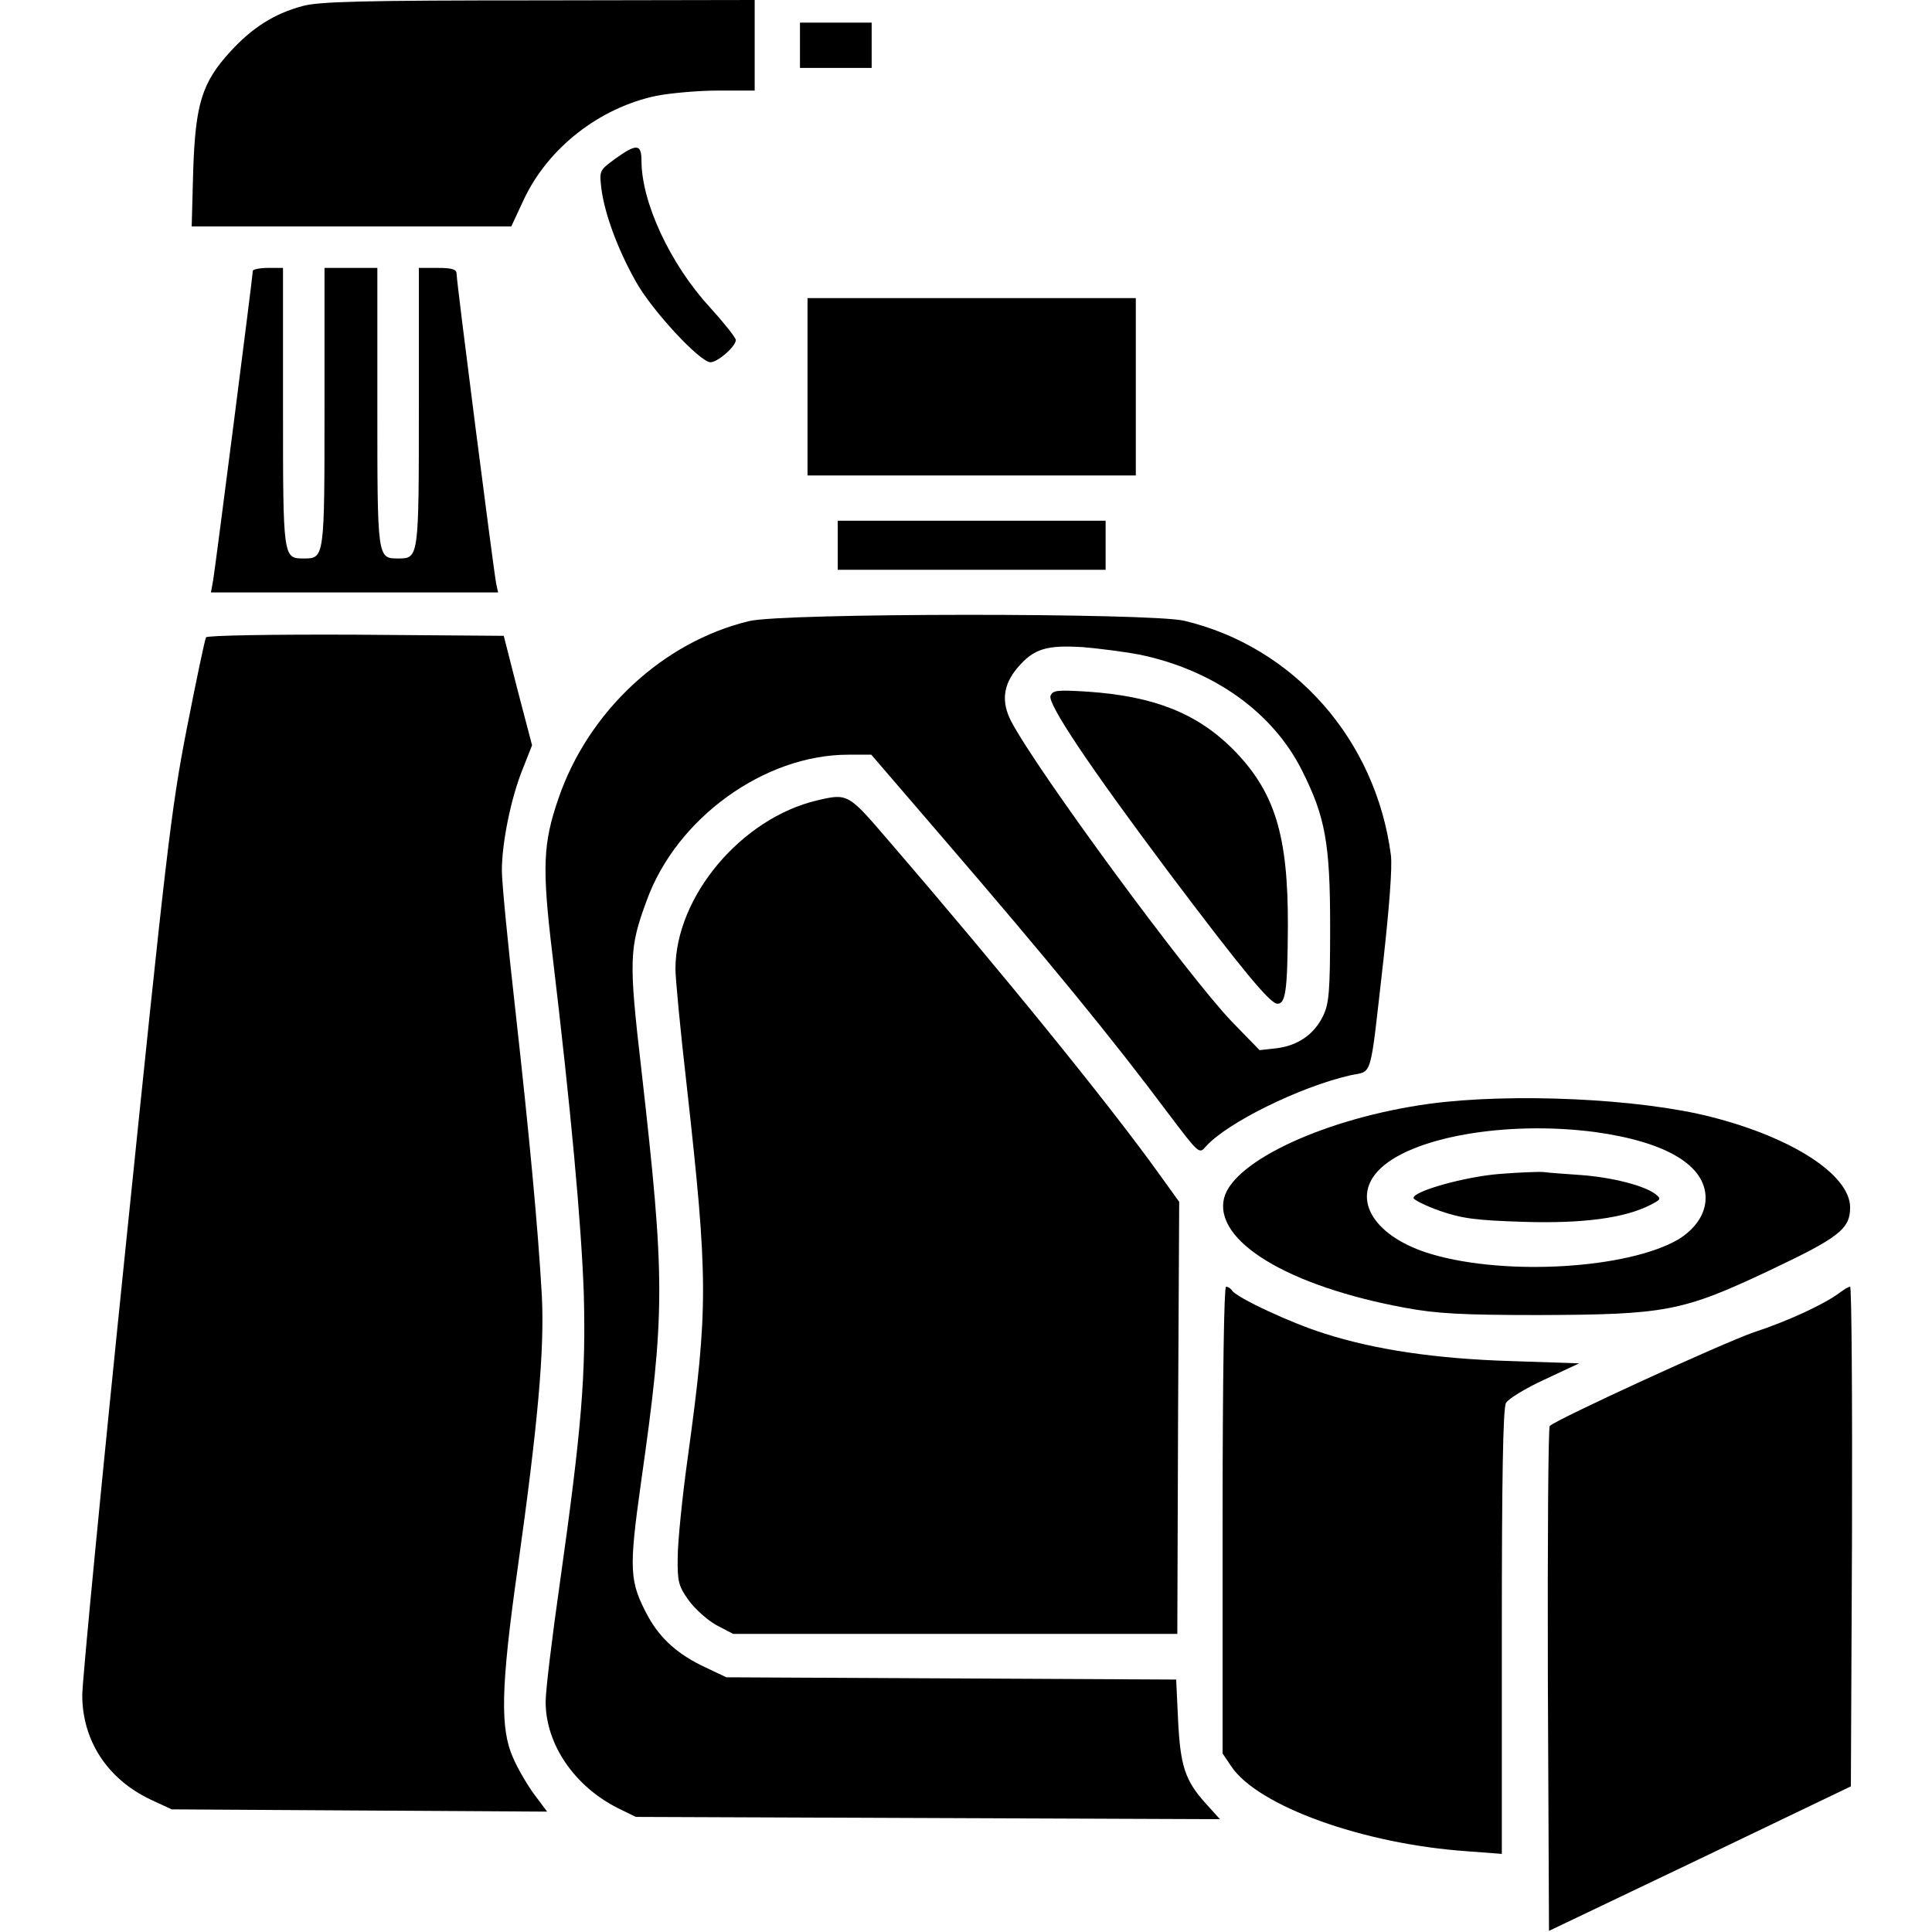 <?xml version="1.0" standalone="no"?>
<!DOCTYPE svg PUBLIC "-//W3C//DTD SVG 20010904//EN"
 "http://www.w3.org/TR/2001/REC-SVG-20010904/DTD/svg10.dtd">
<svg version="1.0" xmlns="http://www.w3.org/2000/svg"
 width="512pt" height="512pt" viewBox="0 0 512 512"
 preserveAspectRatio="xMidYMid meet">

<g transform="translate(0,512) scale(0.1,-0.1)"
fill="#000000" stroke="none">
<path d="M802 5104 c-75 -20 -133 -57 -191 -120 -76 -83 -93 -139 -99 -316
l-4 -148 423 0 424 0 34 73 c64 135 199 241 350 273 36 7 110 14 164 14 l97 0
0 120 0 120 -572 -1 c-464 0 -583 -3 -626 -15z"/>
<path d="M2120 5000 l0 -60 95 0 95 0 0 60 0 60 -95 0 -95 0 0 -60z"/>
<path d="M1630 4699 c-42 -31 -42 -31 -36 -81 9 -66 43 -159 91 -244 42 -76
170 -214 198 -214 19 0 67 42 67 59 0 6 -31 45 -69 87 -105 114 -181 278 -181
388 0 45 -13 46 -70 5z"/>
<path d="M670 4402 c0 -12 -99 -783 -105 -819 l-6 -33 381 0 380 0 -5 23 c-6
28 -105 800 -105 821 0 12 -11 16 -50 16 l-50 0 0 -369 c0 -401 0 -401 -55
-401 -55 0 -55 0 -55 401 l0 369 -70 0 -70 0 0 -369 c0 -401 0 -401 -55 -401
-55 0 -55 0 -55 401 l0 369 -40 0 c-22 0 -40 -4 -40 -8z"/>
<path d="M2140 4095 l0 -235 435 0 435 0 0 235 0 235 -435 0 -435 0 0 -235z"/>
<path d="M2220 3675 l0 -65 355 0 355 0 0 65 0 65 -355 0 -355 0 0 -65z"/>
<path d="M1985 3474 c-228 -55 -426 -239 -505 -470 -41 -119 -44 -181 -16
-414 49 -411 76 -706 83 -895 6 -217 -5 -358 -64 -775 -20 -140 -37 -280 -37
-310 0 -112 76 -224 192 -282 l47 -23 774 -3 774 -3 -38 42 c-55 61 -67 100
-73 221 l-5 107 -596 3 -596 3 -55 26 c-73 34 -120 76 -153 136 -49 92 -51
121 -18 356 64 450 64 534 1 1090 -34 293 -33 324 14 451 79 218 312 386 534
386 l61 0 178 -207 c297 -345 459 -543 610 -745 81 -107 81 -107 99 -86 55 62
247 157 381 188 62 14 52 -20 89 304 16 145 24 248 20 280 -40 306 -257 552
-548 621 -91 21 -1063 21 -1153 -1z m1036 -89 c196 -41 352 -153 429 -306 62
-123 75 -193 75 -414 0 -175 -3 -205 -19 -238 -24 -49 -67 -78 -123 -85 l-45
-5 -73 75 c-117 122 -517 666 -585 796 -27 52 -22 97 17 143 43 50 76 60 173
54 47 -4 115 -13 151 -20z"/>
<path d="M2784 3276 c-8 -21 100 -183 312 -466 194 -258 270 -350 289 -350 22
0 27 33 28 204 1 245 -35 359 -147 472 -95 94 -208 139 -383 151 -81 5 -93 4
-99 -11z"/>
<path d="M546 3431 c-3 -5 -26 -114 -51 -242 -42 -214 -55 -332 -161 -1364
-64 -621 -116 -1160 -116 -1197 0 -121 67 -223 181 -277 l56 -26 498 -3 497
-3 -33 44 c-18 24 -44 68 -57 98 -35 78 -33 186 12 504 54 385 71 578 64 720
-10 179 -33 424 -71 765 -19 168 -35 331 -35 363 0 73 24 193 56 271 l24 61
-38 145 -37 145 -392 3 c-223 1 -394 -2 -397 -7z"/>
<path d="M2166 2999 c-201 -47 -376 -255 -376 -447 0 -24 13 -163 30 -310 57
-512 57 -588 3 -982 -15 -107 -27 -227 -27 -267 -1 -64 2 -76 29 -114 17 -23
50 -53 74 -66 l44 -23 588 0 589 0 2 572 3 573 -54 75 c-129 180 -411 528
-716 882 -107 125 -108 126 -189 107z"/>
<path d="M3789 2195 c-272 -37 -520 -151 -545 -250 -28 -114 170 -234 481
-291 81 -15 148 -19 350 -19 339 1 383 9 614 118 184 87 214 110 214 167 0 86
-152 185 -368 240 -191 49 -529 64 -746 35z m438 -75 c188 -26 293 -88 293
-175 0 -42 -27 -82 -73 -110 -133 -77 -454 -97 -652 -39 -151 44 -215 144
-143 221 83 89 338 134 575 103z"/>
<path d="M3975 2009 c-92 -7 -231 -46 -229 -64 1 -5 33 -21 70 -34 58 -20 94
-25 221 -29 158 -5 269 10 337 45 29 15 29 16 11 30 -31 22 -114 43 -195 49
-41 3 -86 6 -100 8 -14 1 -65 -1 -115 -5z"/>
<path d="M3240 1091 l0 -618 23 -34 c70 -105 349 -206 625 -225 l92 -7 0 587
c0 405 3 594 11 608 6 11 52 39 102 62 l92 43 -180 6 c-199 6 -361 30 -495 73
-87 27 -233 95 -245 114 -3 5 -10 10 -16 10 -5 0 -9 -239 -9 -619z"/>
<path d="M4875 1694 c-38 -29 -136 -75 -228 -105 -81 -28 -520 -229 -540 -248
-4 -4 -6 -307 -5 -673 l3 -665 400 191 400 192 3 662 c1 364 -1 662 -5 662 -5
0 -17 -8 -28 -16z"/>
</g>
</svg>
